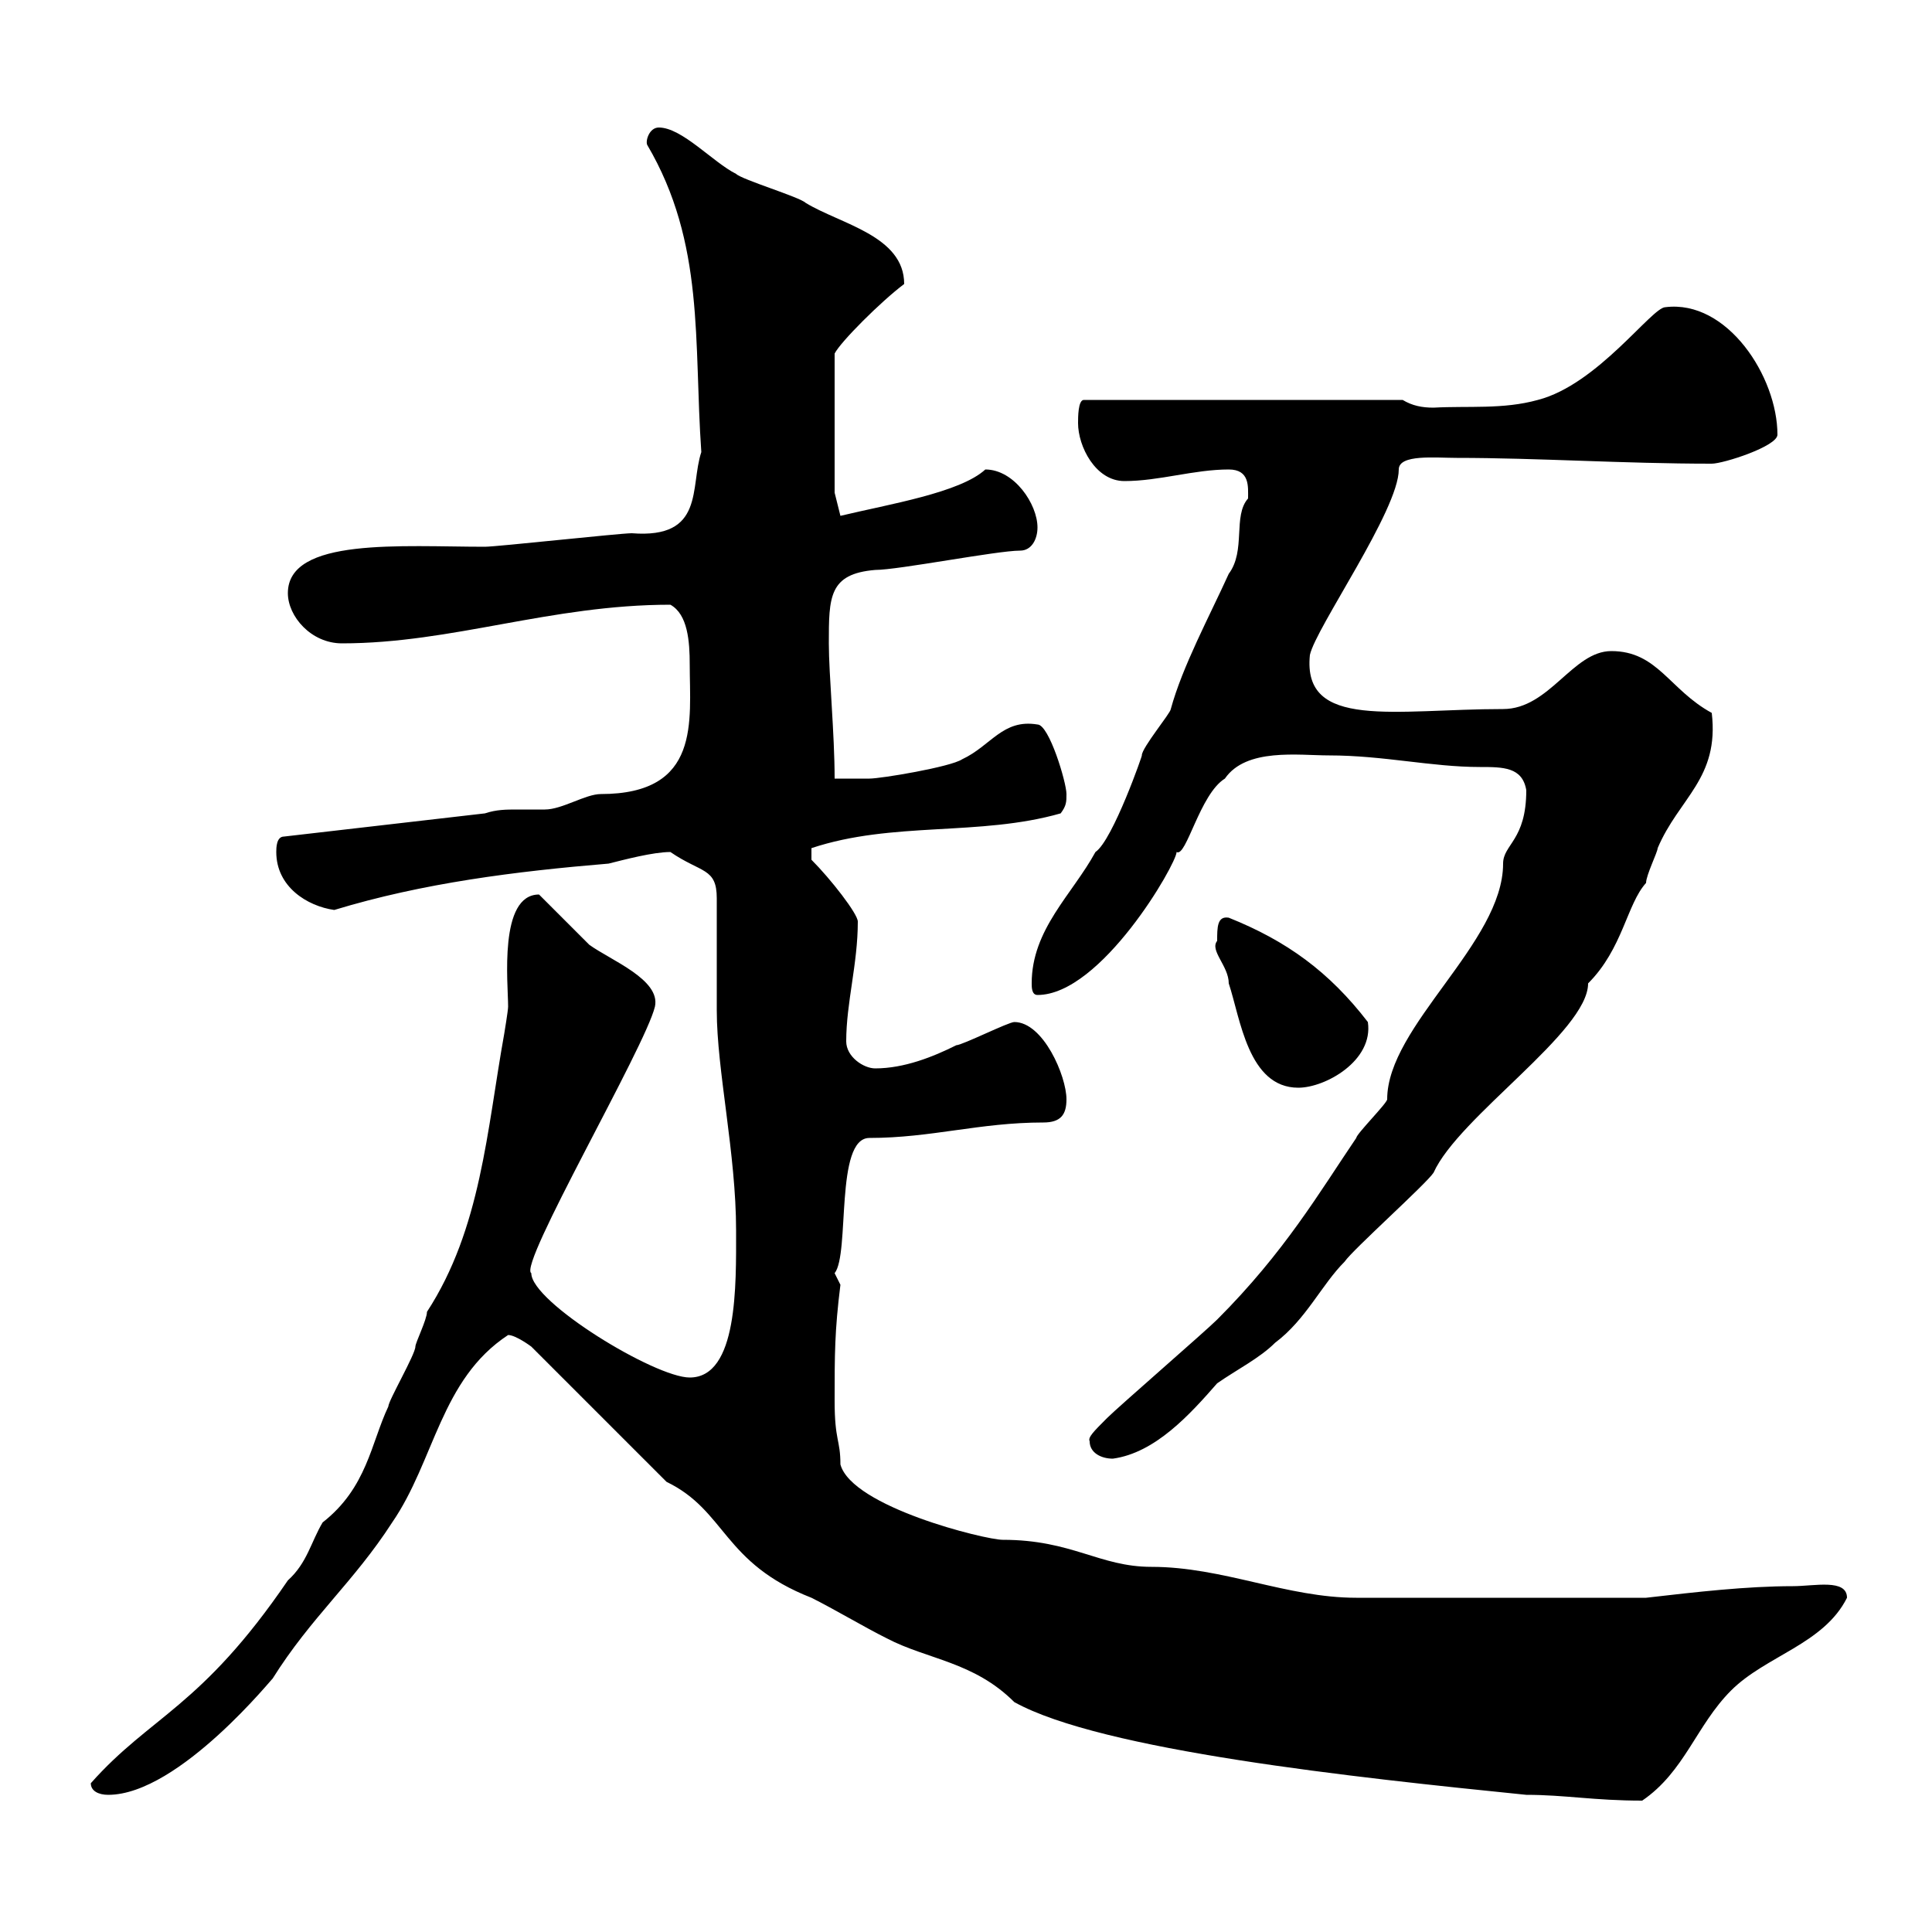 <svg xmlns="http://www.w3.org/2000/svg" xmlns:xlink="http://www.w3.org/1999/xlink" width="300" height="300"><path d="M103.50 230.10C112.80 234.60 112.20 242.70 126 248.10C129.60 249.90 134.10 252.60 137.70 254.40C144 257.70 151.20 258 157.50 264.30C171 271.80 210.30 276 237 278.70C243 278.70 247.50 279.60 255 279.60C261.60 275.10 263.40 267.90 268.80 262.50C274.20 257.10 283.20 255.30 286.80 248.10C286.80 245.10 281.70 246.30 278.40 246.30C271.20 246.30 263.40 247.20 255.60 248.10L210.60 248.10C199.80 248.10 189.90 243.30 178.80 243.30C170.70 243.30 166.50 239.10 155.70 239.10C153 239.10 132.30 234 130.50 227.40C130.50 223.50 129.60 223.80 129.60 217.50C129.60 210.30 129.60 206.70 130.50 199.50C130.50 199.50 129.60 197.70 129.60 197.70C132 194.70 129.60 176.70 135 176.70C144.60 176.70 152.10 174.30 162 174.30C164.70 174.30 165.60 173.10 165.60 170.70C165.60 167.10 162 158.70 157.50 158.70C156.60 158.70 149.40 162.30 148.50 162.30C144.90 164.10 140.40 165.90 135.90 165.90C134.10 165.90 131.40 164.10 131.40 161.70C131.40 155.70 133.20 149.70 133.20 143.10C133.20 141.90 129 136.50 126 133.50L126 131.70C138.60 127.50 152.10 129.90 164.70 126.30C165.60 125.10 165.60 124.50 165.60 123.30C165.60 121.50 162.90 112.50 161.10 112.50C155.70 111.60 153.90 115.80 149.40 117.90C147.60 119.10 136.80 120.90 135 120.90C134.10 120.90 131.10 120.90 129.60 120.90C129.60 114 128.70 104.70 128.70 99.90C128.70 92.70 128.70 89.10 135.90 88.50C139.50 88.50 154.80 85.50 158.40 85.50C160.20 85.50 161.10 83.70 161.10 81.90C161.10 78.30 157.50 72.90 153 72.90C149.10 76.50 138 78.30 130.50 80.10L129.60 76.50L129.60 54.90C130.50 53.10 136.80 46.80 140.40 44.10C140.40 36.60 130.50 34.80 125.10 31.50C124.20 30.60 115.20 27.90 114.30 27C110.70 25.20 105.90 19.80 102.30 19.80C100.80 19.80 100.20 21.90 100.50 22.50C109.50 37.80 107.70 53.10 108.90 70.20C107.10 75.60 109.50 83.70 98.10 82.80C96.30 82.80 77.10 84.90 75.30 84.90C62.40 84.90 44.70 83.40 44.70 92.10C44.70 95.70 48.30 99.90 53.10 99.90C70.20 99.90 85.50 93.90 104.10 93.90C106.80 95.40 107.10 99.60 107.10 103.20C107.10 111.90 108.90 123.30 93.30 123.30C90.90 123.30 87.30 125.70 84.60 125.70C83.40 125.70 81.90 125.70 80.40 125.70C78.60 125.70 77.10 125.70 75.30 126.30L44.10 129.90C42.90 129.90 42.90 131.70 42.90 132.30C42.90 137.70 47.70 140.70 51.90 141.30C65.70 137.10 80.10 135.30 94.50 134.10C96.90 133.50 101.40 132.30 104.10 132.30C108.90 135.60 111.30 134.70 111.30 139.50C111.30 141.30 111.30 155.10 111.30 156.90C111.30 166.20 114.30 179.10 114.30 191.10C114.30 199.50 114.60 213.90 107.10 213.90C101.70 213.90 82.50 202.20 82.50 197.70C80.40 196.50 100.20 162.60 101.70 156.30C102.60 152.10 94.80 149.10 91.50 146.70C90.90 146.10 84.30 139.50 83.70 138.90C77.40 138.90 78.90 152.70 78.90 156.30C78.90 156.90 78.30 160.50 78.30 160.50C75.60 175.50 74.70 190.80 66.30 203.70C66.30 204.90 64.50 208.50 64.50 209.10C64.50 210.30 60.30 217.50 60.30 218.40C57.60 224.10 57 231 50.10 236.40C48.30 239.40 47.70 242.70 44.70 245.40C31.20 265.20 23.40 266.40 14.10 276.90C14.10 278.10 15.30 278.70 16.80 278.70C27.90 278.70 42.90 259.80 42.30 260.70C48.30 251.10 54.90 245.70 60.90 236.40C67.50 226.80 68.40 214.20 78.90 207.30C80.10 207.30 82.50 209.10 82.50 209.10ZM169.20 223.80C169.20 225.60 171 226.50 172.80 226.50C179.40 225.60 184.80 219.60 189 214.80C192 212.70 195.60 210.90 198 208.50C202.80 204.90 205.20 199.50 208.80 195.90C210 194.10 221.40 183.90 222.60 182.10C226.50 173.40 246.60 160.20 246.60 152.70C252 147.30 252.60 140.40 255.60 137.10C255.60 135.90 257.40 132.30 257.40 131.70C260.70 123.90 267 120.90 265.80 110.70C259.20 107.10 257.40 101.10 250.20 101.10C244.20 101.10 240.60 110.10 233.40 110.10C216.60 110.10 202.20 113.40 203.40 101.70C204.30 97.50 217.20 79.20 217.20 72.90C217.20 70.50 222.90 71.10 226.20 71.10C238.80 71.10 252 72 265.80 72C267.60 72 276 69.30 276 67.50C276 58.50 268.20 46.50 258.60 47.70C256.50 47.70 248.10 59.70 238.80 62.10C233.40 63.60 228 63 222.60 63.30C220.80 63.30 219.30 63 217.80 62.10L168.30 62.10C167.40 62.10 167.40 64.80 167.40 65.70C167.40 69.30 170.10 74.70 174.60 74.70C180 74.70 185.40 72.90 190.80 72.90C194.10 72.90 193.80 75.60 193.80 77.40C191.40 80.10 193.50 85.50 190.80 89.10C187.80 95.70 183.60 103.50 181.80 110.10C181.80 110.70 177.30 116.10 177.30 117.30C177.60 116.70 172.80 130.50 170.10 132.30C166.50 138.90 160.20 144.30 160.20 152.70C160.20 153.30 160.20 154.50 161.10 154.50C171 154.50 182.70 134.10 182.70 132.30C184.20 133.20 186.30 123.30 190.20 120.90C193.50 116.10 201.60 117.30 206.40 117.30C214.80 117.30 222.30 119.10 229.80 119.10C233.40 119.10 236.40 119.10 237 122.70C237 130.50 233.40 131.10 233.40 134.10C233.40 146.40 215.40 159.30 215.40 170.70C215.40 171.30 210.60 176.10 210.60 176.70C204.90 185.10 199.50 194.40 189 204.90C187.20 206.70 173.70 218.40 171.90 220.20C169.80 222.30 168.90 223.20 169.20 223.80ZM189 146.10C187.80 147.60 190.80 150 190.80 152.70C192.60 158.10 193.80 168.90 201.60 168.90C205.80 168.90 213.30 164.70 212.40 158.70C206.40 150.90 199.80 146.10 190.80 142.50C189 142.20 189 144 189 146.10Z"/></svg>